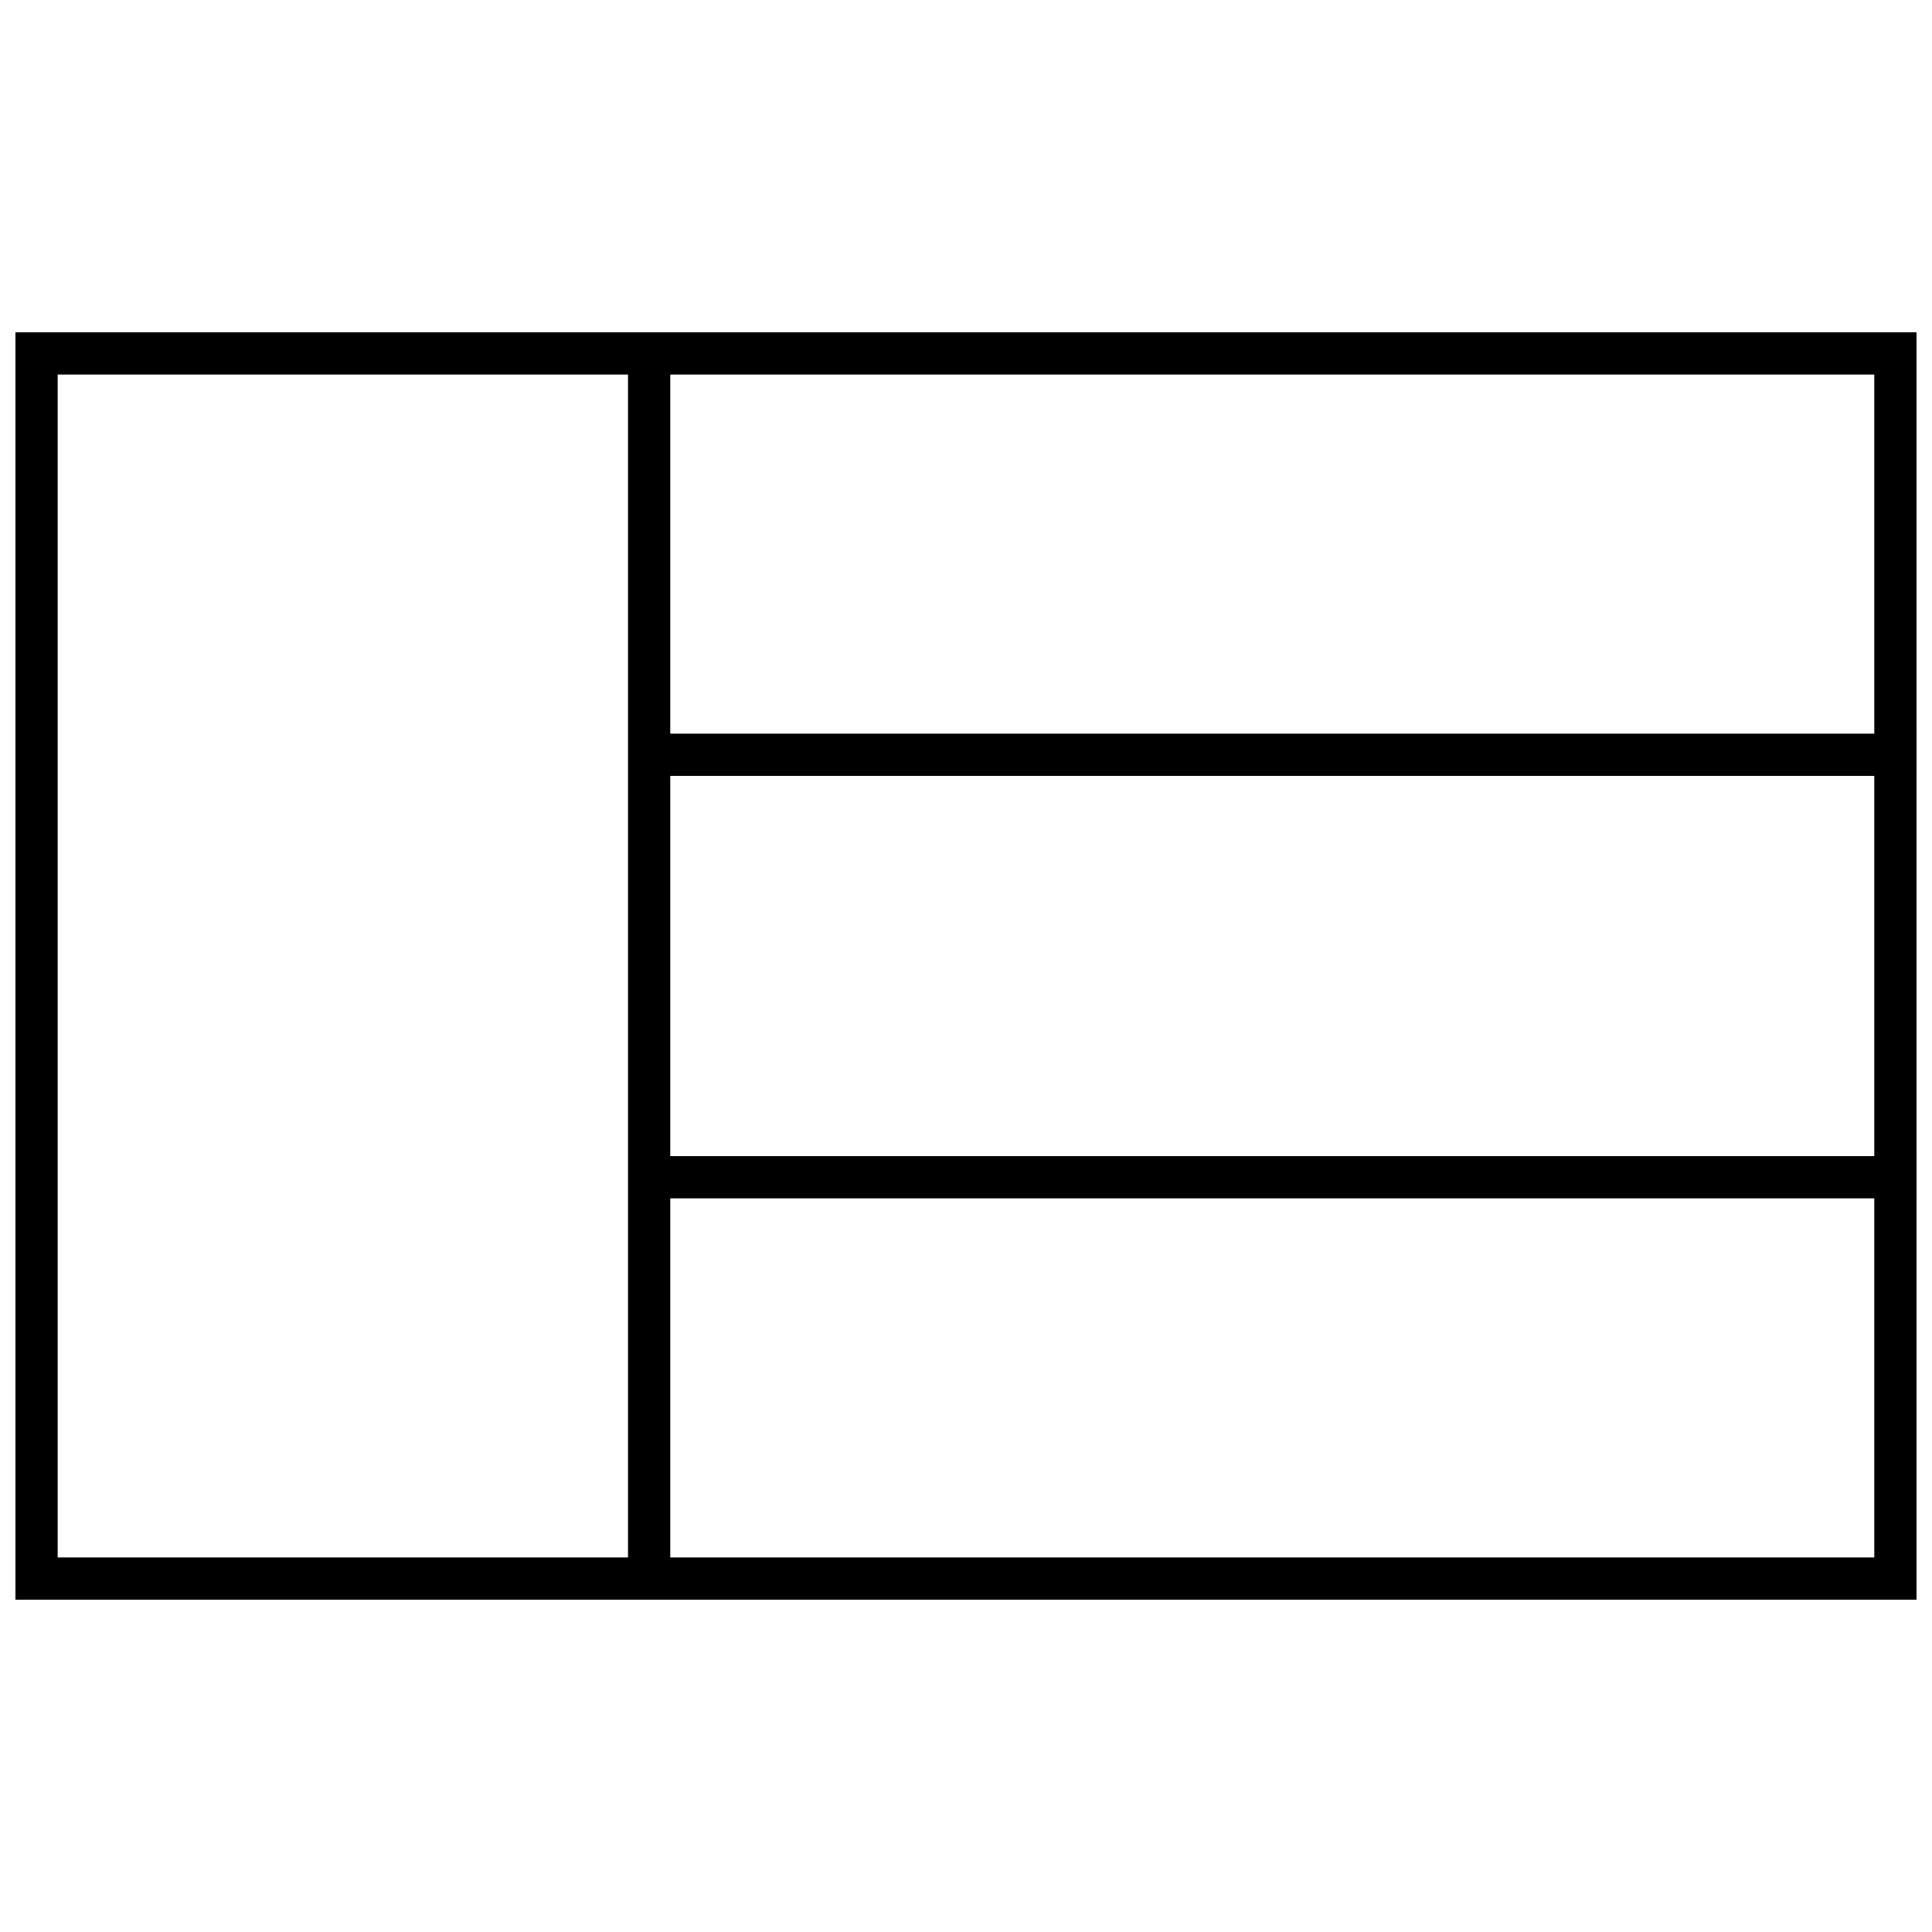 <?xml version="1.0" encoding="UTF-8"?>
<!-- Uploaded to: ICON Repo, www.iconrepo.com, Generator: ICON Repo Mixer Tools -->
<svg width="800px" height="800px" version="1.1" viewBox="144 144 512 512" xmlns="http://www.w3.org/2000/svg">
 <defs>
  <clipPath id="c">
   <path d="m148.09 232h503.81v336h-503.81z"/>
  </clipPath>
  <clipPath id="b">
   <path d="m315 450h336.9v12h-336.9z"/>
  </clipPath>
  <clipPath id="a">
   <path d="m315 338h336.9v12h-336.9z"/>
  </clipPath>
 </defs>
 <g clip-path="url(#c)">
  <path d="m651.9 567.93h-503.81v-335.87h503.81zm-11.195-11.195v-313.48h-481.42v313.48z"/>
 </g>
 <g clip-path="url(#b)">
  <path d="m315.38 450.38v11.195h336.53v-11.195z" fill-rule="evenodd"/>
 </g>
 <g clip-path="url(#a)">
  <path d="m315.38 338.42v11.195h336.53v-11.195z" fill-rule="evenodd"/>
 </g>
 <path d="m310.43 232.06v335.87h11.195v-335.87z" fill-rule="evenodd"/>
</svg>
